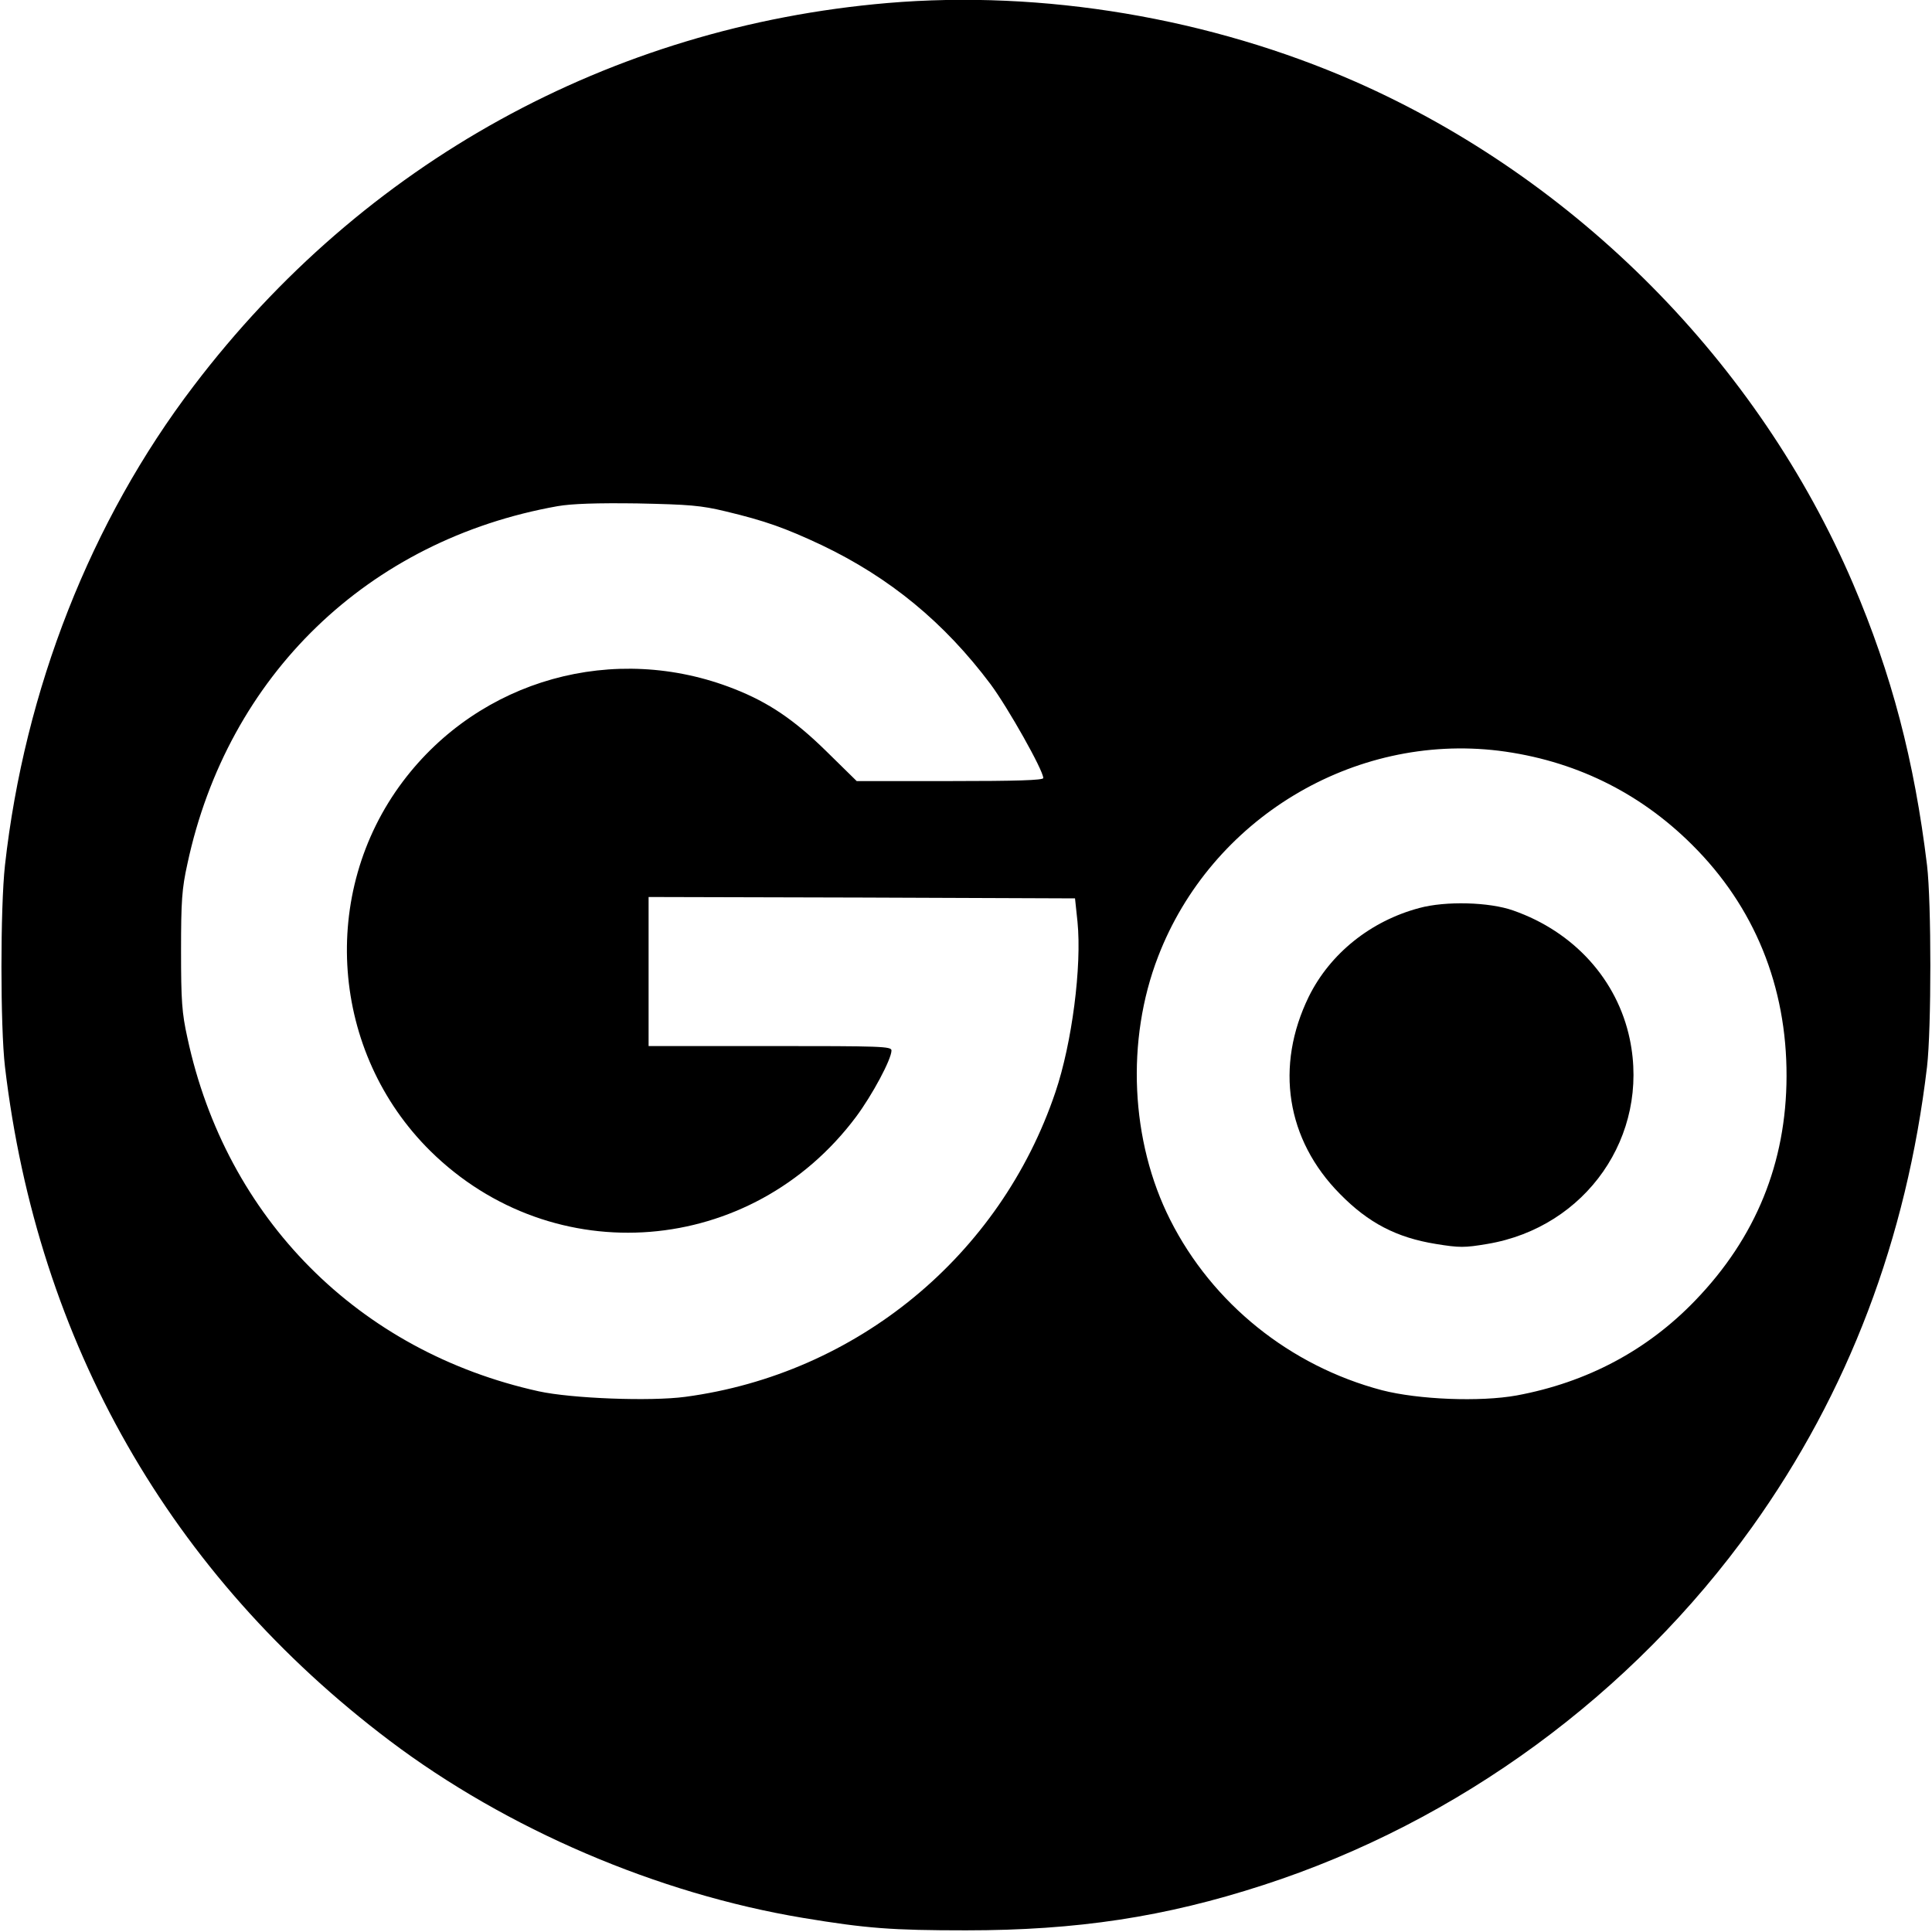 <?xml version="1.0" standalone="no"?>
<!DOCTYPE svg PUBLIC "-//W3C//DTD SVG 20010904//EN"
 "http://www.w3.org/TR/2001/REC-SVG-20010904/DTD/svg10.dtd">
<svg version="1.0" xmlns="http://www.w3.org/2000/svg"
 width="700pt" height="700pt" viewBox="0 0 700 700"
 preserveAspectRatio="xMidYMid meet">
<g transform="translate(0,700) scale(0.1,-0.1)"
fill="#000000" stroke="none">
<path d="M3215 6989 c-1004 -86 -1899 -579 -2513 -1387 -373 -489 -613 -1101
-684 -1737 -17 -154 -17 -585 0 -730 118 -999 599 -1842 1394 -2442 424 -320
969 -554 1498 -642 229 -38 322 -45 590 -45 402 0 720 48 1077 164 707 229
1338 692 1771 1297 349 488 560 1044 634 1668 16 139 16 595 0 730 -46 379
-128 692 -268 1020 -343 801 -1002 1466 -1803 1819 -526 231 -1132 333 -1696
285z m-585 -1842 c142 -34 215 -60 347 -122 247 -118 444 -280 612 -504 63
-85 191 -312 191 -340 0 -8 -96 -11 -338 -11 l-338 0 -110 108 c-115 113 -209
177 -334 226 -434 171 -921 35 -1200 -335 -305 -405 -262 -982 99 -1339 446
-440 1164 -383 1543 124 58 78 128 208 128 240 0 15 -38 16 -440 16 l-440 0 0
270 0 270 773 -2 772 -3 9 -85 c16 -161 -20 -440 -80 -617 -200 -593 -720
-1021 -1341 -1104 -127 -17 -412 -6 -531 20 -653 144 -1133 627 -1273 1281
-20 90 -23 135 -23 315 0 180 3 225 23 315 146 683 655 1174 1341 1296 52 9
141 12 290 10 187 -4 229 -7 320 -29z m2800 -867 c271 -34 508 -149 700 -340
227 -225 344 -514 343 -840 -1 -313 -111 -584 -331 -812 -174 -181 -393 -297
-647 -344 -133 -24 -356 -15 -488 19 -333 88 -614 314 -767 617 -144 285 -161
651 -44 954 192 499 707 810 1234 746z"/>
<path d="M5142 3710 c-176 -47 -323 -165 -400 -321 -123 -252 -82 -518 113
-715 103 -105 205 -158 347 -181 86 -14 104 -14 187 0 358 60 589 392 516 742
-45 215 -202 389 -422 466 -87 31 -246 35 -341 9z"/>
</g>
</svg>
